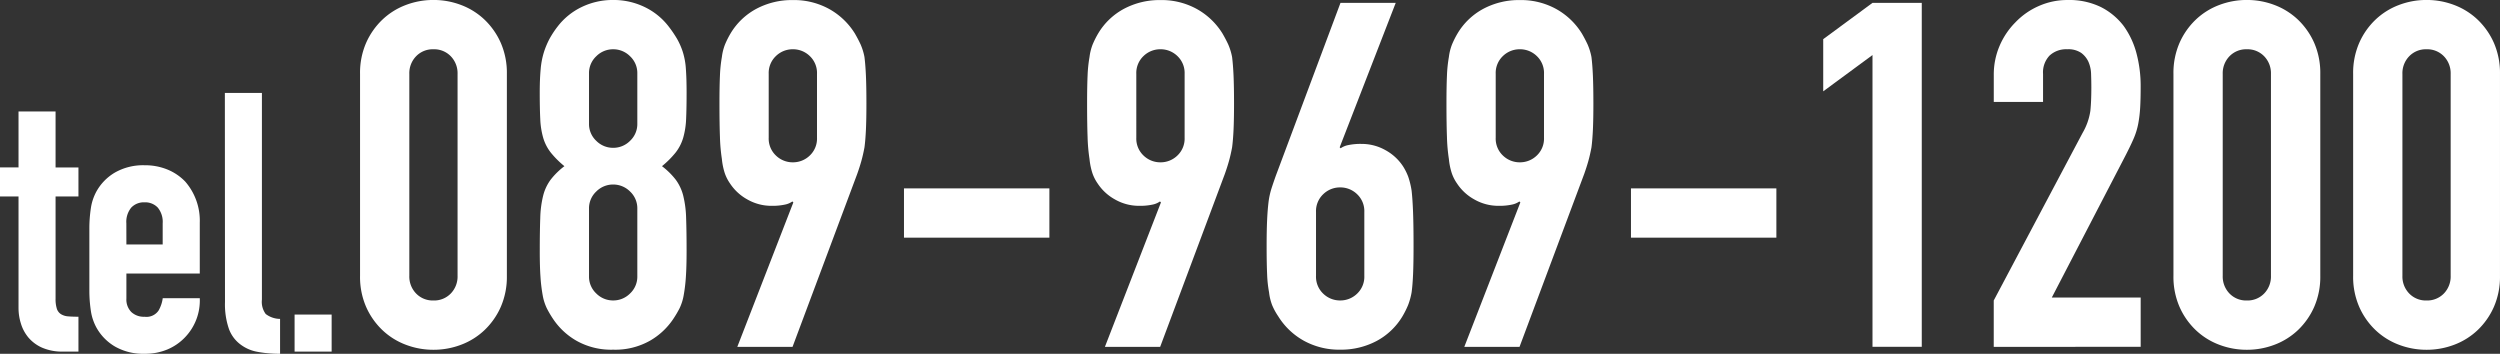 <svg xmlns="http://www.w3.org/2000/svg" width="158.452" height="22.423" viewBox="0 0 158.452 22.423">
  <rect x="0" y="0" width="158.452" height="22.423" fill="#333333" stroke="none"/>
  <g id="グループ_1457" data-name="グループ 1457" transform="translate(-882.624 -77.119)">
    <g id="グループ_1237" data-name="グループ 1237" transform="translate(905.444 77.119)">
      <path id="パス_1558" data-name="パス 1558" d="M1810.973-326.581a4.757,4.757,0,0,1,.382-1.96,4.592,4.592,0,0,1,1.026-1.47,4.408,4.408,0,0,1,1.485-.934,4.892,4.892,0,0,1,1.76-.322,4.89,4.89,0,0,1,1.76.322,4.409,4.409,0,0,1,1.485.934,4.6,4.6,0,0,1,1.025,1.47,4.761,4.761,0,0,1,.383,1.96v12.8a4.763,4.763,0,0,1-.383,1.96,4.588,4.588,0,0,1-1.025,1.47,4.4,4.4,0,0,1-1.485.933,4.889,4.889,0,0,1-1.76.322,4.891,4.891,0,0,1-1.76-.322,4.4,4.4,0,0,1-1.485-.933,4.584,4.584,0,0,1-1.026-1.47,4.759,4.759,0,0,1-.382-1.96Zm3.123,12.8a1.543,1.543,0,0,0,.429,1.117,1.464,1.464,0,0,0,1.1.444,1.465,1.465,0,0,0,1.1-.444,1.543,1.543,0,0,0,.429-1.117v-12.8a1.543,1.543,0,0,0-.429-1.117,1.465,1.465,0,0,0-1.1-.444,1.464,1.464,0,0,0-1.1.444,1.543,1.543,0,0,0-.429,1.117Z" transform="translate(-1810.973 331.265)" fill="#fff"/>
      <path id="パス_1559" data-name="パス 1559" d="M1833.752-325.387q0-.888.061-1.516a5.012,5.012,0,0,1,.214-1.087,5.14,5.14,0,0,1,.352-.827,5.819,5.819,0,0,1,.505-.765,4.222,4.222,0,0,1,1.531-1.24,4.511,4.511,0,0,1,1.99-.444,4.514,4.514,0,0,1,1.99.444,4.221,4.221,0,0,1,1.531,1.24,7.4,7.4,0,0,1,.521.765,4.4,4.4,0,0,1,.367.827,4.489,4.489,0,0,1,.2,1.087q.047.628.046,1.516,0,.98-.03,1.653a5.064,5.064,0,0,1-.184,1.195,2.79,2.79,0,0,1-.474.933,5.84,5.84,0,0,1-.872.873,4.682,4.682,0,0,1,.872.858,2.9,2.9,0,0,1,.474,1.01,6.636,6.636,0,0,1,.184,1.423q.03.842.03,2.067,0,1.011-.046,1.669a10.16,10.16,0,0,1-.137,1.148,3.167,3.167,0,0,1-.26.827,6.564,6.564,0,0,1-.414.7,4.414,4.414,0,0,1-1.469,1.363,4.468,4.468,0,0,1-2.327.566,4.47,4.47,0,0,1-2.327-.566,4.41,4.41,0,0,1-1.469-1.363,6.4,6.4,0,0,1-.413-.7,3.144,3.144,0,0,1-.26-.827,10.157,10.157,0,0,1-.138-1.148q-.047-.658-.046-1.669,0-1.224.031-2.067a6.544,6.544,0,0,1,.184-1.423,2.891,2.891,0,0,1,.474-1.01,4.672,4.672,0,0,1,.873-.858,5.824,5.824,0,0,1-.873-.873,2.78,2.78,0,0,1-.474-.933,4.989,4.989,0,0,1-.184-1.195Q1833.752-324.406,1833.752-325.387Zm6.185-1.225a1.454,1.454,0,0,0-.459-1.086,1.494,1.494,0,0,0-1.072-.444,1.492,1.492,0,0,0-1.072.444,1.453,1.453,0,0,0-.459,1.086v3.185a1.454,1.454,0,0,0,.459,1.087,1.492,1.492,0,0,0,1.072.444,1.493,1.493,0,0,0,1.072-.444,1.455,1.455,0,0,0,.459-1.087Zm0,8.573a1.455,1.455,0,0,0-.459-1.087,1.5,1.5,0,0,0-1.072-.444,1.494,1.494,0,0,0-1.072.444,1.454,1.454,0,0,0-.459,1.087v4.286a1.454,1.454,0,0,0,.459,1.087,1.492,1.492,0,0,0,1.072.444,1.494,1.494,0,0,0,1.072-.444,1.455,1.455,0,0,0,.459-1.087Z" transform="translate(-1822.363 331.265)" fill="#fff"/>
      <path id="パス_1560" data-name="パス 1560" d="M1857.663-309.282l3.552-9.154-.062-.061a1.216,1.216,0,0,1-.475.2,3.756,3.756,0,0,1-.842.077,3.055,3.055,0,0,1-1.53-.4,3.1,3.1,0,0,1-1.1-1.01,2.647,2.647,0,0,1-.337-.659,4.213,4.213,0,0,1-.184-.9,11.171,11.171,0,0,1-.122-1.393q-.031-.842-.031-2.128,0-1.072.031-1.76a8.557,8.557,0,0,1,.122-1.179,3.263,3.263,0,0,1,.2-.8,5.7,5.7,0,0,1,.352-.7,4.226,4.226,0,0,1,1.639-1.561,4.8,4.8,0,0,1,2.312-.551,4.617,4.617,0,0,1,2.3.567,4.458,4.458,0,0,1,1.623,1.546q.214.368.367.7a3.7,3.7,0,0,1,.245.8q.061.491.092,1.179t.031,1.76q0,1.01-.031,1.669t-.092,1.117q-.092.49-.2.872t-.26.811l-4.1,10.961Zm1.99-13.257a1.476,1.476,0,0,0,.459,1.133,1.52,1.52,0,0,0,1.072.429,1.52,1.52,0,0,0,1.071-.429,1.474,1.474,0,0,0,.459-1.133v-4.042a1.476,1.476,0,0,0-.459-1.133,1.522,1.522,0,0,0-1.071-.429,1.522,1.522,0,0,0-1.072.429,1.478,1.478,0,0,0-.459,1.133Z" transform="translate(-1833.752 331.265)" fill="#fff"/>
      <path id="パス_1561" data-name="パス 1561" d="M1879.922-304.261v-3.123h9.216v3.123Z" transform="translate(-1845.447 319.324)" fill="#fff"/>
      <path id="パス_1562" data-name="パス 1562" d="M1904.261-309.282l3.552-9.154-.062-.061a1.219,1.219,0,0,1-.474.2,3.76,3.76,0,0,1-.842.077,3.055,3.055,0,0,1-1.53-.4,3.1,3.1,0,0,1-1.1-1.01,2.637,2.637,0,0,1-.336-.659,4.247,4.247,0,0,1-.184-.9,11.171,11.171,0,0,1-.122-1.393q-.031-.842-.031-2.128,0-1.072.031-1.76a8.557,8.557,0,0,1,.122-1.179,3.268,3.268,0,0,1,.2-.8,5.7,5.7,0,0,1,.352-.7,4.221,4.221,0,0,1,1.638-1.561,4.806,4.806,0,0,1,2.312-.551,4.616,4.616,0,0,1,2.3.567,4.451,4.451,0,0,1,1.622,1.546q.214.368.368.7a3.7,3.7,0,0,1,.245.8q.061.491.092,1.179t.031,1.76q0,1.01-.031,1.669t-.092,1.117q-.092.49-.2.872t-.26.811l-4.1,10.961Zm1.99-13.257a1.476,1.476,0,0,0,.459,1.133,1.52,1.52,0,0,0,1.072.429,1.521,1.521,0,0,0,1.072-.429,1.476,1.476,0,0,0,.459-1.133v-4.042a1.478,1.478,0,0,0-.459-1.133,1.522,1.522,0,0,0-1.072-.429,1.521,1.521,0,0,0-1.072.429,1.478,1.478,0,0,0-.459,1.133Z" transform="translate(-1857.051 331.265)" fill="#fff"/>
      <path id="パス_1563" data-name="パス 1563" d="M1934.082-330.9l-3.552,9.155.062.061a1.223,1.223,0,0,1,.474-.2,3.756,3.756,0,0,1,.842-.077,3.063,3.063,0,0,1,1.531.4,3.115,3.115,0,0,1,1.1,1.01,3.53,3.53,0,0,1,.337.674,5.144,5.144,0,0,1,.214.887q.061.551.092,1.393t.03,2.128q0,1.072-.03,1.76t-.092,1.149a4.275,4.275,0,0,1-.229.827,5.626,5.626,0,0,1-.352.7,4.229,4.229,0,0,1-1.638,1.562,4.8,4.8,0,0,1-2.312.551,4.617,4.617,0,0,1-2.3-.566,4.446,4.446,0,0,1-1.623-1.547,4.035,4.035,0,0,1-.383-.7,3.3,3.3,0,0,1-.2-.827,7.747,7.747,0,0,1-.122-1.149q-.031-.688-.031-1.76,0-1.01.031-1.668t.091-1.148a4.818,4.818,0,0,1,.183-.842q.123-.383.276-.812l4.1-10.961Zm-1.99,13.258a1.476,1.476,0,0,0-.459-1.133,1.522,1.522,0,0,0-1.072-.429,1.521,1.521,0,0,0-1.072.429,1.477,1.477,0,0,0-.459,1.133v4.042a1.475,1.475,0,0,0,.459,1.132,1.519,1.519,0,0,0,1.072.429,1.52,1.52,0,0,0,1.072-.429,1.474,1.474,0,0,0,.459-1.132Z" transform="translate(-1868.44 331.082)" fill="#fff"/>
      <path id="パス_1564" data-name="パス 1564" d="M1949.819-309.282l3.552-9.154-.062-.061a1.221,1.221,0,0,1-.475.2,3.752,3.752,0,0,1-.842.077,3.057,3.057,0,0,1-1.531-.4,3.1,3.1,0,0,1-1.1-1.01,2.647,2.647,0,0,1-.336-.659,4.212,4.212,0,0,1-.184-.9,11.177,11.177,0,0,1-.122-1.393q-.031-.842-.031-2.128,0-1.072.031-1.76a8.561,8.561,0,0,1,.122-1.179,3.251,3.251,0,0,1,.2-.8,5.562,5.562,0,0,1,.352-.7,4.223,4.223,0,0,1,1.638-1.561,4.8,4.8,0,0,1,2.312-.551,4.617,4.617,0,0,1,2.3.567,4.456,4.456,0,0,1,1.623,1.546q.214.368.367.7a3.722,3.722,0,0,1,.245.8q.061.491.091,1.179t.031,1.76q0,1.01-.031,1.669t-.091,1.117q-.092.49-.2.872t-.26.811l-4.1,10.961Zm1.99-13.257a1.475,1.475,0,0,0,.458,1.133,1.521,1.521,0,0,0,1.072.429,1.522,1.522,0,0,0,1.072-.429,1.475,1.475,0,0,0,.459-1.133v-4.042a1.477,1.477,0,0,0-.459-1.133,1.523,1.523,0,0,0-1.072-.429,1.523,1.523,0,0,0-1.072.429,1.477,1.477,0,0,0-.458,1.133Z" transform="translate(-1879.83 331.265)" fill="#fff"/>
      <path id="パス_1565" data-name="パス 1565" d="M1972.077-304.261v-3.123h9.216v3.123Z" transform="translate(-1891.525 319.324)" fill="#fff"/>
      <path id="パス_1566" data-name="パス 1566" d="M1999.571-309.1v-18.493l-3.123,2.3V-328.6l3.123-2.3h3.123v21.8Z" transform="translate(-1903.711 331.082)" fill="#fff"/>
      <path id="パス_1567" data-name="パス 1567" d="M2018.063-309.282v-2.939l5.634-10.625a3.9,3.9,0,0,0,.49-1.393q.062-.6.062-1.485,0-.4-.016-.842a2.049,2.049,0,0,0-.168-.781,1.45,1.45,0,0,0-.459-.566,1.462,1.462,0,0,0-.887-.23,1.545,1.545,0,0,0-1.118.4,1.543,1.543,0,0,0-.413,1.164v1.776h-3.123v-1.715a4.615,4.615,0,0,1,.367-1.837,4.75,4.75,0,0,1,1.01-1.5,4.584,4.584,0,0,1,1.47-1.026,4.454,4.454,0,0,1,1.838-.383,4.579,4.579,0,0,1,2.1.444,4.185,4.185,0,0,1,1.454,1.209,5.286,5.286,0,0,1,.811,1.745,8.084,8.084,0,0,1,.26,2.082q0,.8-.031,1.331a8,8,0,0,1-.122,1.026,4.521,4.521,0,0,1-.306.979q-.214.49-.581,1.194l-4.593,8.848h5.634v3.123Z" transform="translate(-1914.518 331.265)" fill="#fff"/>
      <path id="パス_1568" data-name="パス 1568" d="M2040.843-326.581a4.761,4.761,0,0,1,.383-1.96,4.588,4.588,0,0,1,1.025-1.47,4.412,4.412,0,0,1,1.485-.934,4.891,4.891,0,0,1,1.76-.322,4.889,4.889,0,0,1,1.76.322,4.417,4.417,0,0,1,1.486.934,4.6,4.6,0,0,1,1.025,1.47,4.765,4.765,0,0,1,.383,1.96v12.8a4.766,4.766,0,0,1-.383,1.96,4.594,4.594,0,0,1-1.025,1.47,4.409,4.409,0,0,1-1.486.933,4.889,4.889,0,0,1-1.76.322,4.89,4.89,0,0,1-1.76-.322,4.4,4.4,0,0,1-1.485-.933,4.58,4.58,0,0,1-1.025-1.47,4.763,4.763,0,0,1-.383-1.96Zm3.123,12.8a1.543,1.543,0,0,0,.428,1.117,1.464,1.464,0,0,0,1.1.444,1.465,1.465,0,0,0,1.1-.444,1.543,1.543,0,0,0,.429-1.117v-12.8a1.543,1.543,0,0,0-.429-1.117,1.465,1.465,0,0,0-1.1-.444,1.464,1.464,0,0,0-1.1.444,1.543,1.543,0,0,0-.428,1.117Z" transform="translate(-1925.908 331.265)" fill="#fff"/>
      <path id="パス_1569" data-name="パス 1569" d="M2063.621-326.581a4.757,4.757,0,0,1,.383-1.96,4.583,4.583,0,0,1,1.025-1.47,4.412,4.412,0,0,1,1.485-.934,4.892,4.892,0,0,1,1.761-.322,4.889,4.889,0,0,1,1.76.322,4.413,4.413,0,0,1,1.485.934,4.6,4.6,0,0,1,1.025,1.47,4.769,4.769,0,0,1,.383,1.96v12.8a4.77,4.77,0,0,1-.383,1.96,4.6,4.6,0,0,1-1.025,1.47,4.405,4.405,0,0,1-1.485.933,4.889,4.889,0,0,1-1.76.322,4.891,4.891,0,0,1-1.761-.322,4.4,4.4,0,0,1-1.485-.933,4.576,4.576,0,0,1-1.025-1.47,4.759,4.759,0,0,1-.383-1.96Zm3.123,12.8a1.542,1.542,0,0,0,.429,1.117,1.463,1.463,0,0,0,1.1.444,1.466,1.466,0,0,0,1.1-.444,1.545,1.545,0,0,0,.429-1.117v-12.8a1.545,1.545,0,0,0-.429-1.117,1.466,1.466,0,0,0-1.1-.444,1.463,1.463,0,0,0-1.1.444,1.542,1.542,0,0,0-.429,1.117Z" transform="translate(-1937.297 331.265)" fill="#fff"/>
    </g>
    <g id="グループ_1238" data-name="グループ 1238" transform="translate(882.624 83.011)">
      <path id="パス_1570" data-name="パス 1570" d="M1766.506-313.587v-3.546h2.348v3.546h1.45v1.842h-1.45v6.469a2.039,2.039,0,0,0,.081.645.639.639,0,0,0,.264.345.992.992,0,0,0,.449.138q.264.023.656.023v2.21h-.967a3.17,3.17,0,0,1-1.347-.253,2.424,2.424,0,0,1-.863-.645,2.53,2.53,0,0,1-.472-.887,3.289,3.289,0,0,1-.149-.955v-7.091h-1.174v-1.842Z" transform="translate(-1765.332 318.307)" fill="#fff"/>
      <path id="パス_1571" data-name="パス 1571" d="M1783.658-303.457h-4.651v1.589a1.127,1.127,0,0,0,.311.852,1.159,1.159,0,0,0,.84.3.926.926,0,0,0,.887-.392,2.114,2.114,0,0,0,.265-.783h2.348a3.363,3.363,0,0,1-.944,2.487,3.3,3.3,0,0,1-1.105.759,3.645,3.645,0,0,1-1.451.276,3.6,3.6,0,0,1-1.876-.46,3.177,3.177,0,0,1-1.185-1.221,3.164,3.164,0,0,1-.345-1.059,8.64,8.64,0,0,1-.092-1.312v-3.845a8.637,8.637,0,0,1,.092-1.312,3.178,3.178,0,0,1,.345-1.059,3.176,3.176,0,0,1,1.185-1.22,3.6,3.6,0,0,1,1.876-.461,3.74,3.74,0,0,1,1.463.276,3.28,3.28,0,0,1,1.116.76,3.771,3.771,0,0,1,.921,2.6Zm-4.651-1.842h2.3v-1.335a1.422,1.422,0,0,0-.311-1,1.093,1.093,0,0,0-.841-.334,1.093,1.093,0,0,0-.84.334,1.424,1.424,0,0,0-.311,1Z" transform="translate(-1770.996 314.9)" fill="#fff"/>
      <path id="パス_1572" data-name="パス 1572" d="M1793.835-319.482h2.348v13.1a1.291,1.291,0,0,0,.242.91,1.523,1.523,0,0,0,.909.31v2.211a7.547,7.547,0,0,1-1.45-.127,2.5,2.5,0,0,1-1.1-.495,2.134,2.134,0,0,1-.7-.979,4.778,4.778,0,0,1-.241-1.669Z" transform="translate(-1779.583 319.482)" fill="#fff"/>
      <path id="パス_1573" data-name="パス 1573" d="M1802.675-289.044v-2.348h2.348v2.348Z" transform="translate(-1784.004 305.437)" fill="#fff"/>
    </g>
  </g>
</svg>
